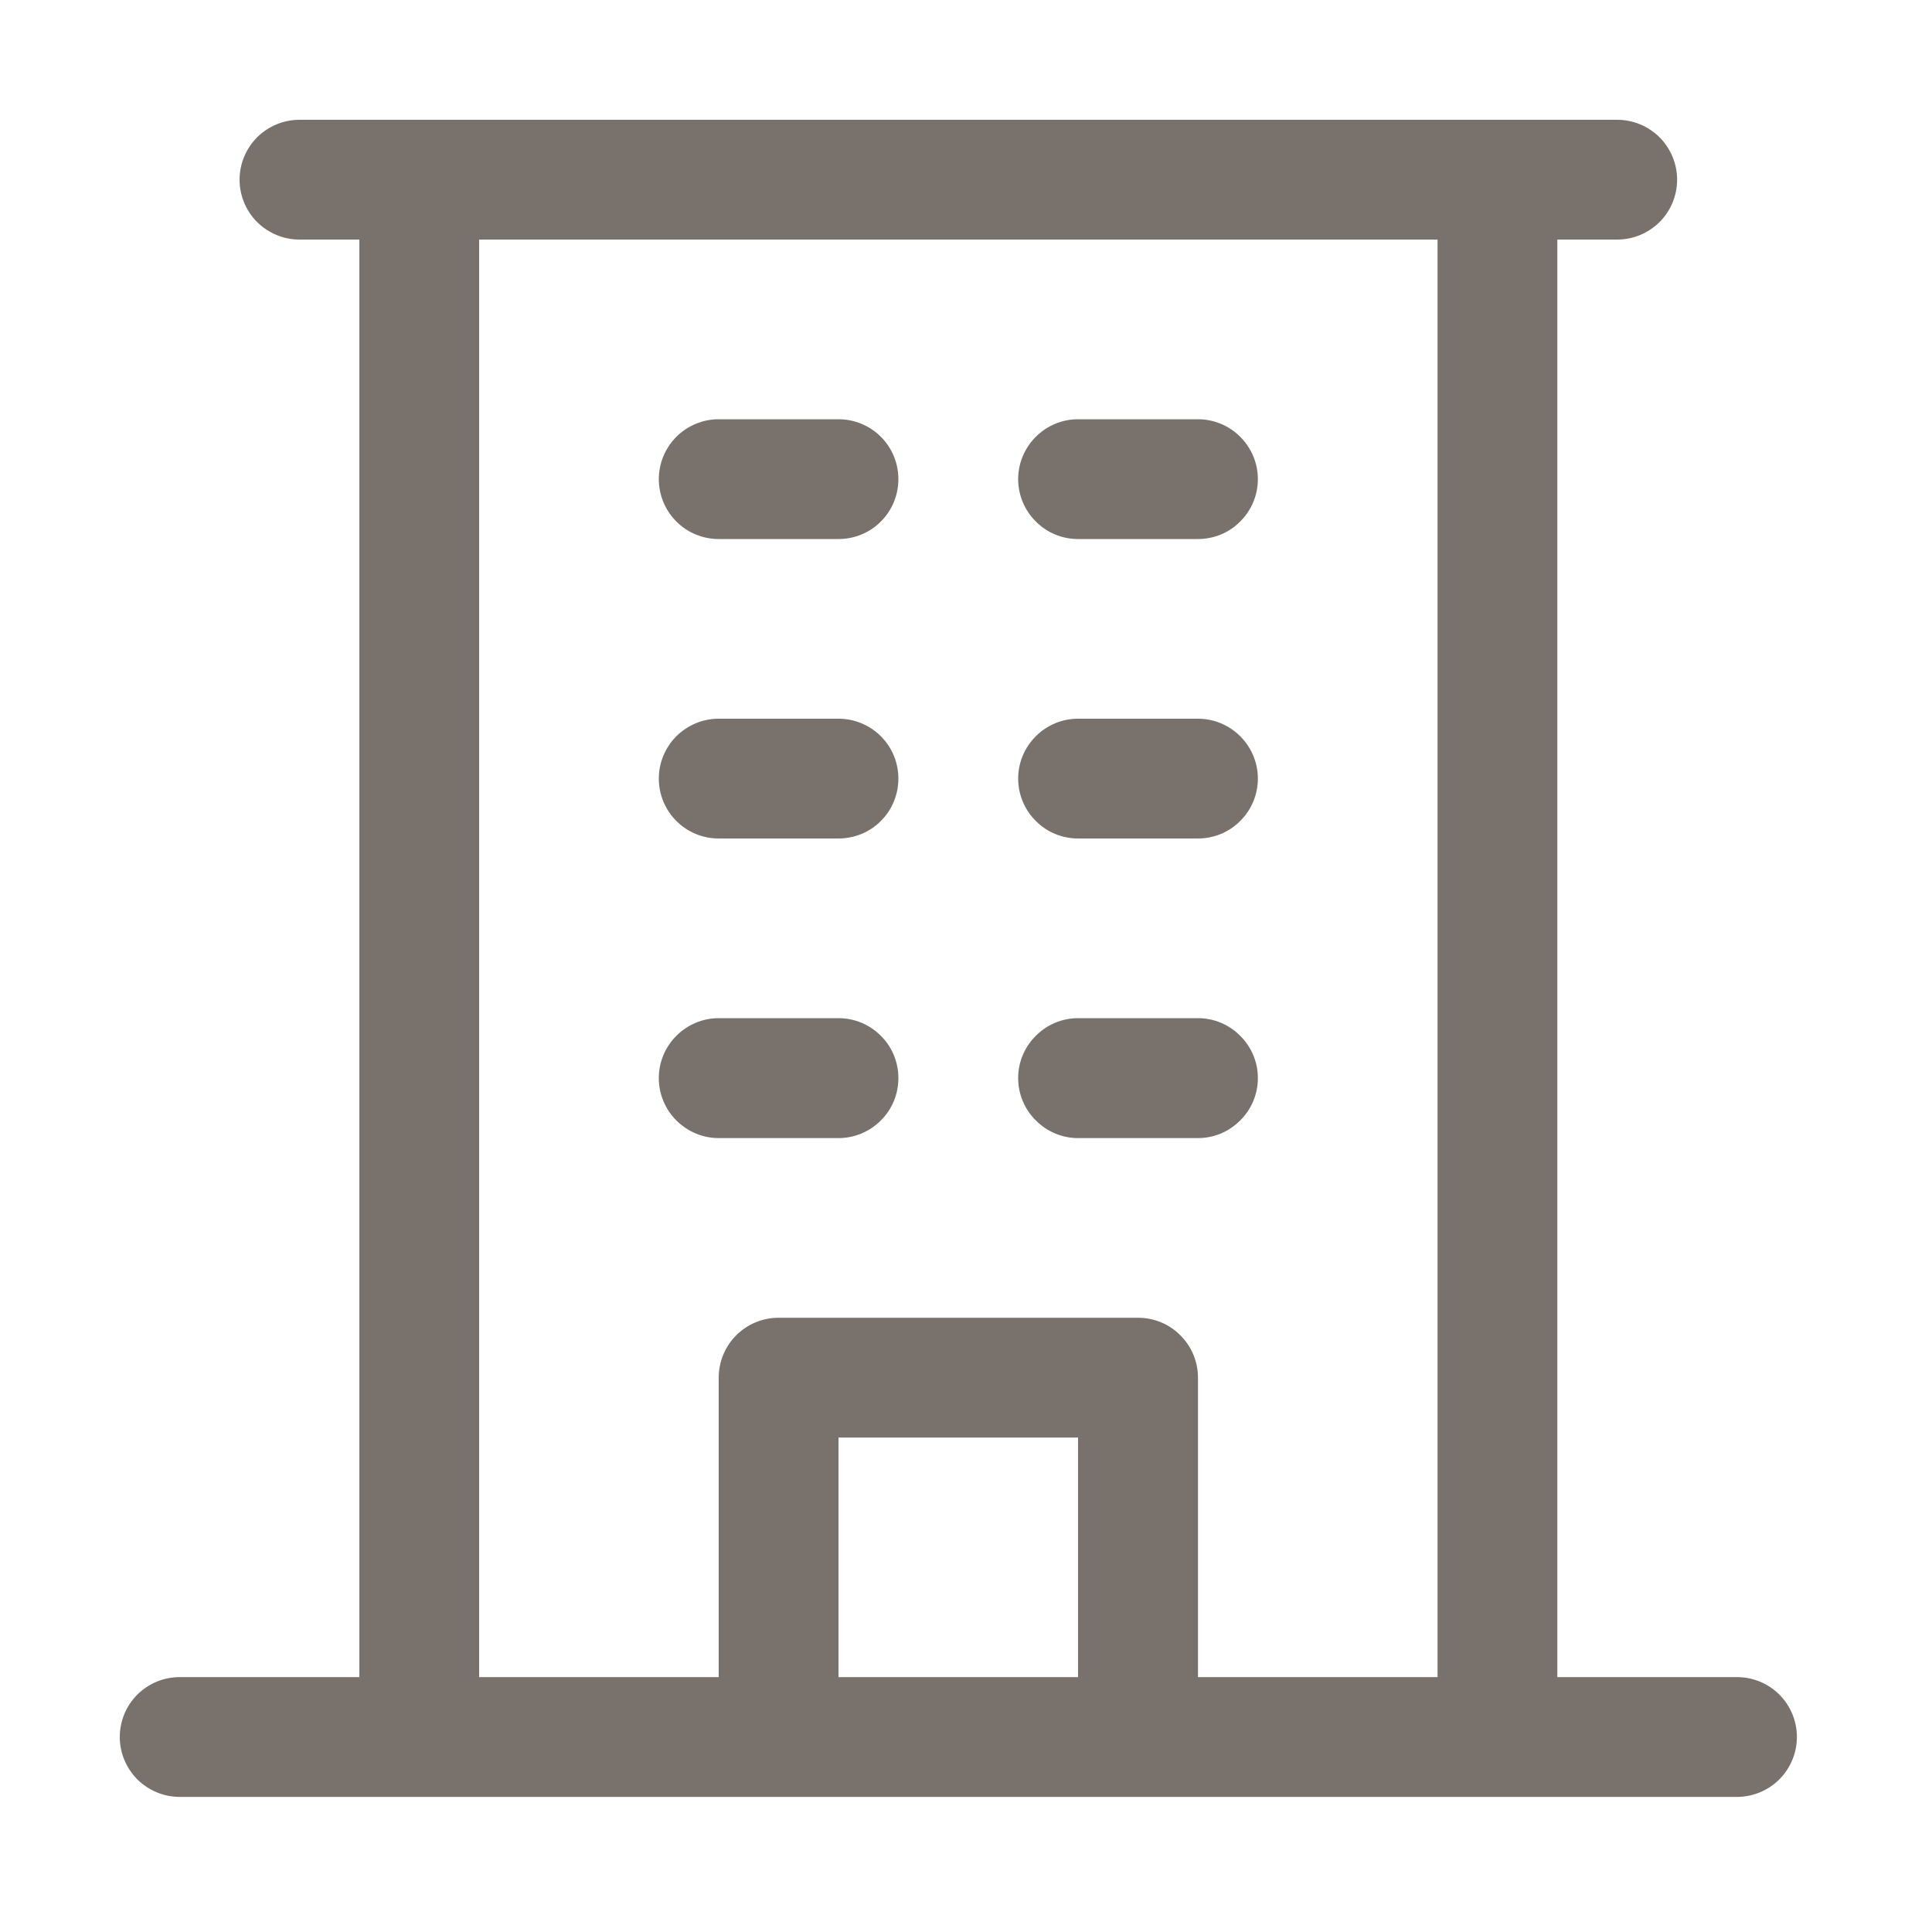 <?xml version="1.0" encoding="utf-8"?>
<svg xmlns="http://www.w3.org/2000/svg" fill="none" height="100%" overflow="visible" preserveAspectRatio="none" style="display: block;" viewBox="0 0 14 14" width="100%">
<g clip-path="url(#clip0_0_8669)" id="Building">
<path d="M12.587 12.153H11.285V1.736H11.719C11.834 1.736 11.944 1.69 12.026 1.609C12.107 1.528 12.153 1.417 12.153 1.302C12.153 1.187 12.107 1.077 12.026 0.995C11.944 0.914 11.834 0.868 11.719 0.868H2.17C2.055 0.868 1.945 0.914 1.863 0.995C1.782 1.077 1.736 1.187 1.736 1.302C1.736 1.417 1.782 1.528 1.863 1.609C1.945 1.69 2.055 1.736 2.17 1.736H2.604V12.153H1.302C1.187 12.153 1.077 12.198 0.995 12.28C0.914 12.361 0.868 12.472 0.868 12.587C0.868 12.702 0.914 12.812 0.995 12.894C1.077 12.975 1.187 13.021 1.302 13.021H12.587C12.702 13.021 12.812 12.975 12.894 12.894C12.975 12.812 13.021 12.702 13.021 12.587C13.021 12.472 12.975 12.361 12.894 12.28C12.812 12.198 12.702 12.153 12.587 12.153ZM3.472 1.736H10.417V12.153H8.681V9.983C8.681 9.868 8.635 9.757 8.553 9.676C8.472 9.594 8.362 9.549 8.247 9.549H5.642C5.527 9.549 5.417 9.594 5.335 9.676C5.254 9.757 5.208 9.868 5.208 9.983V12.153H3.472V1.736ZM7.812 12.153H6.076V10.417H7.812V12.153ZM4.774 3.472C4.774 3.357 4.82 3.247 4.901 3.165C4.983 3.084 5.093 3.038 5.208 3.038H6.076C6.191 3.038 6.302 3.084 6.383 3.165C6.465 3.247 6.51 3.357 6.51 3.472C6.51 3.587 6.465 3.698 6.383 3.779C6.302 3.861 6.191 3.906 6.076 3.906H5.208C5.093 3.906 4.983 3.861 4.901 3.779C4.82 3.698 4.774 3.587 4.774 3.472ZM7.378 3.472C7.378 3.357 7.424 3.247 7.506 3.165C7.587 3.084 7.697 3.038 7.812 3.038H8.681C8.796 3.038 8.906 3.084 8.987 3.165C9.069 3.247 9.115 3.357 9.115 3.472C9.115 3.587 9.069 3.698 8.987 3.779C8.906 3.861 8.796 3.906 8.681 3.906H7.812C7.697 3.906 7.587 3.861 7.506 3.779C7.424 3.698 7.378 3.587 7.378 3.472ZM4.774 5.642C4.774 5.527 4.82 5.417 4.901 5.335C4.983 5.254 5.093 5.208 5.208 5.208H6.076C6.191 5.208 6.302 5.254 6.383 5.335C6.465 5.417 6.51 5.527 6.51 5.642C6.51 5.757 6.465 5.868 6.383 5.949C6.302 6.031 6.191 6.076 6.076 6.076H5.208C5.093 6.076 4.983 6.031 4.901 5.949C4.82 5.868 4.774 5.757 4.774 5.642ZM7.378 5.642C7.378 5.527 7.424 5.417 7.506 5.335C7.587 5.254 7.697 5.208 7.812 5.208H8.681C8.796 5.208 8.906 5.254 8.987 5.335C9.069 5.417 9.115 5.527 9.115 5.642C9.115 5.757 9.069 5.868 8.987 5.949C8.906 6.031 8.796 6.076 8.681 6.076H7.812C7.697 6.076 7.587 6.031 7.506 5.949C7.424 5.868 7.378 5.757 7.378 5.642ZM4.774 7.812C4.774 7.697 4.82 7.587 4.901 7.506C4.983 7.424 5.093 7.378 5.208 7.378H6.076C6.191 7.378 6.302 7.424 6.383 7.506C6.465 7.587 6.51 7.697 6.51 7.812C6.51 7.928 6.465 8.038 6.383 8.119C6.302 8.201 6.191 8.247 6.076 8.247H5.208C5.093 8.247 4.983 8.201 4.901 8.119C4.82 8.038 4.774 7.928 4.774 7.812ZM7.378 7.812C7.378 7.697 7.424 7.587 7.506 7.506C7.587 7.424 7.697 7.378 7.812 7.378H8.681C8.796 7.378 8.906 7.424 8.987 7.506C9.069 7.587 9.115 7.697 9.115 7.812C9.115 7.928 9.069 8.038 8.987 8.119C8.906 8.201 8.796 8.247 8.681 8.247H7.812C7.697 8.247 7.587 8.201 7.506 8.119C7.424 8.038 7.378 7.928 7.378 7.812Z" fill="#78716C" id="Vector"/>
</g>
<defs>
<clipPath id="clip0_0_8669">
<rect fill="white" height="13.889" width="13.889"/>
</clipPath>
</defs>
</svg>